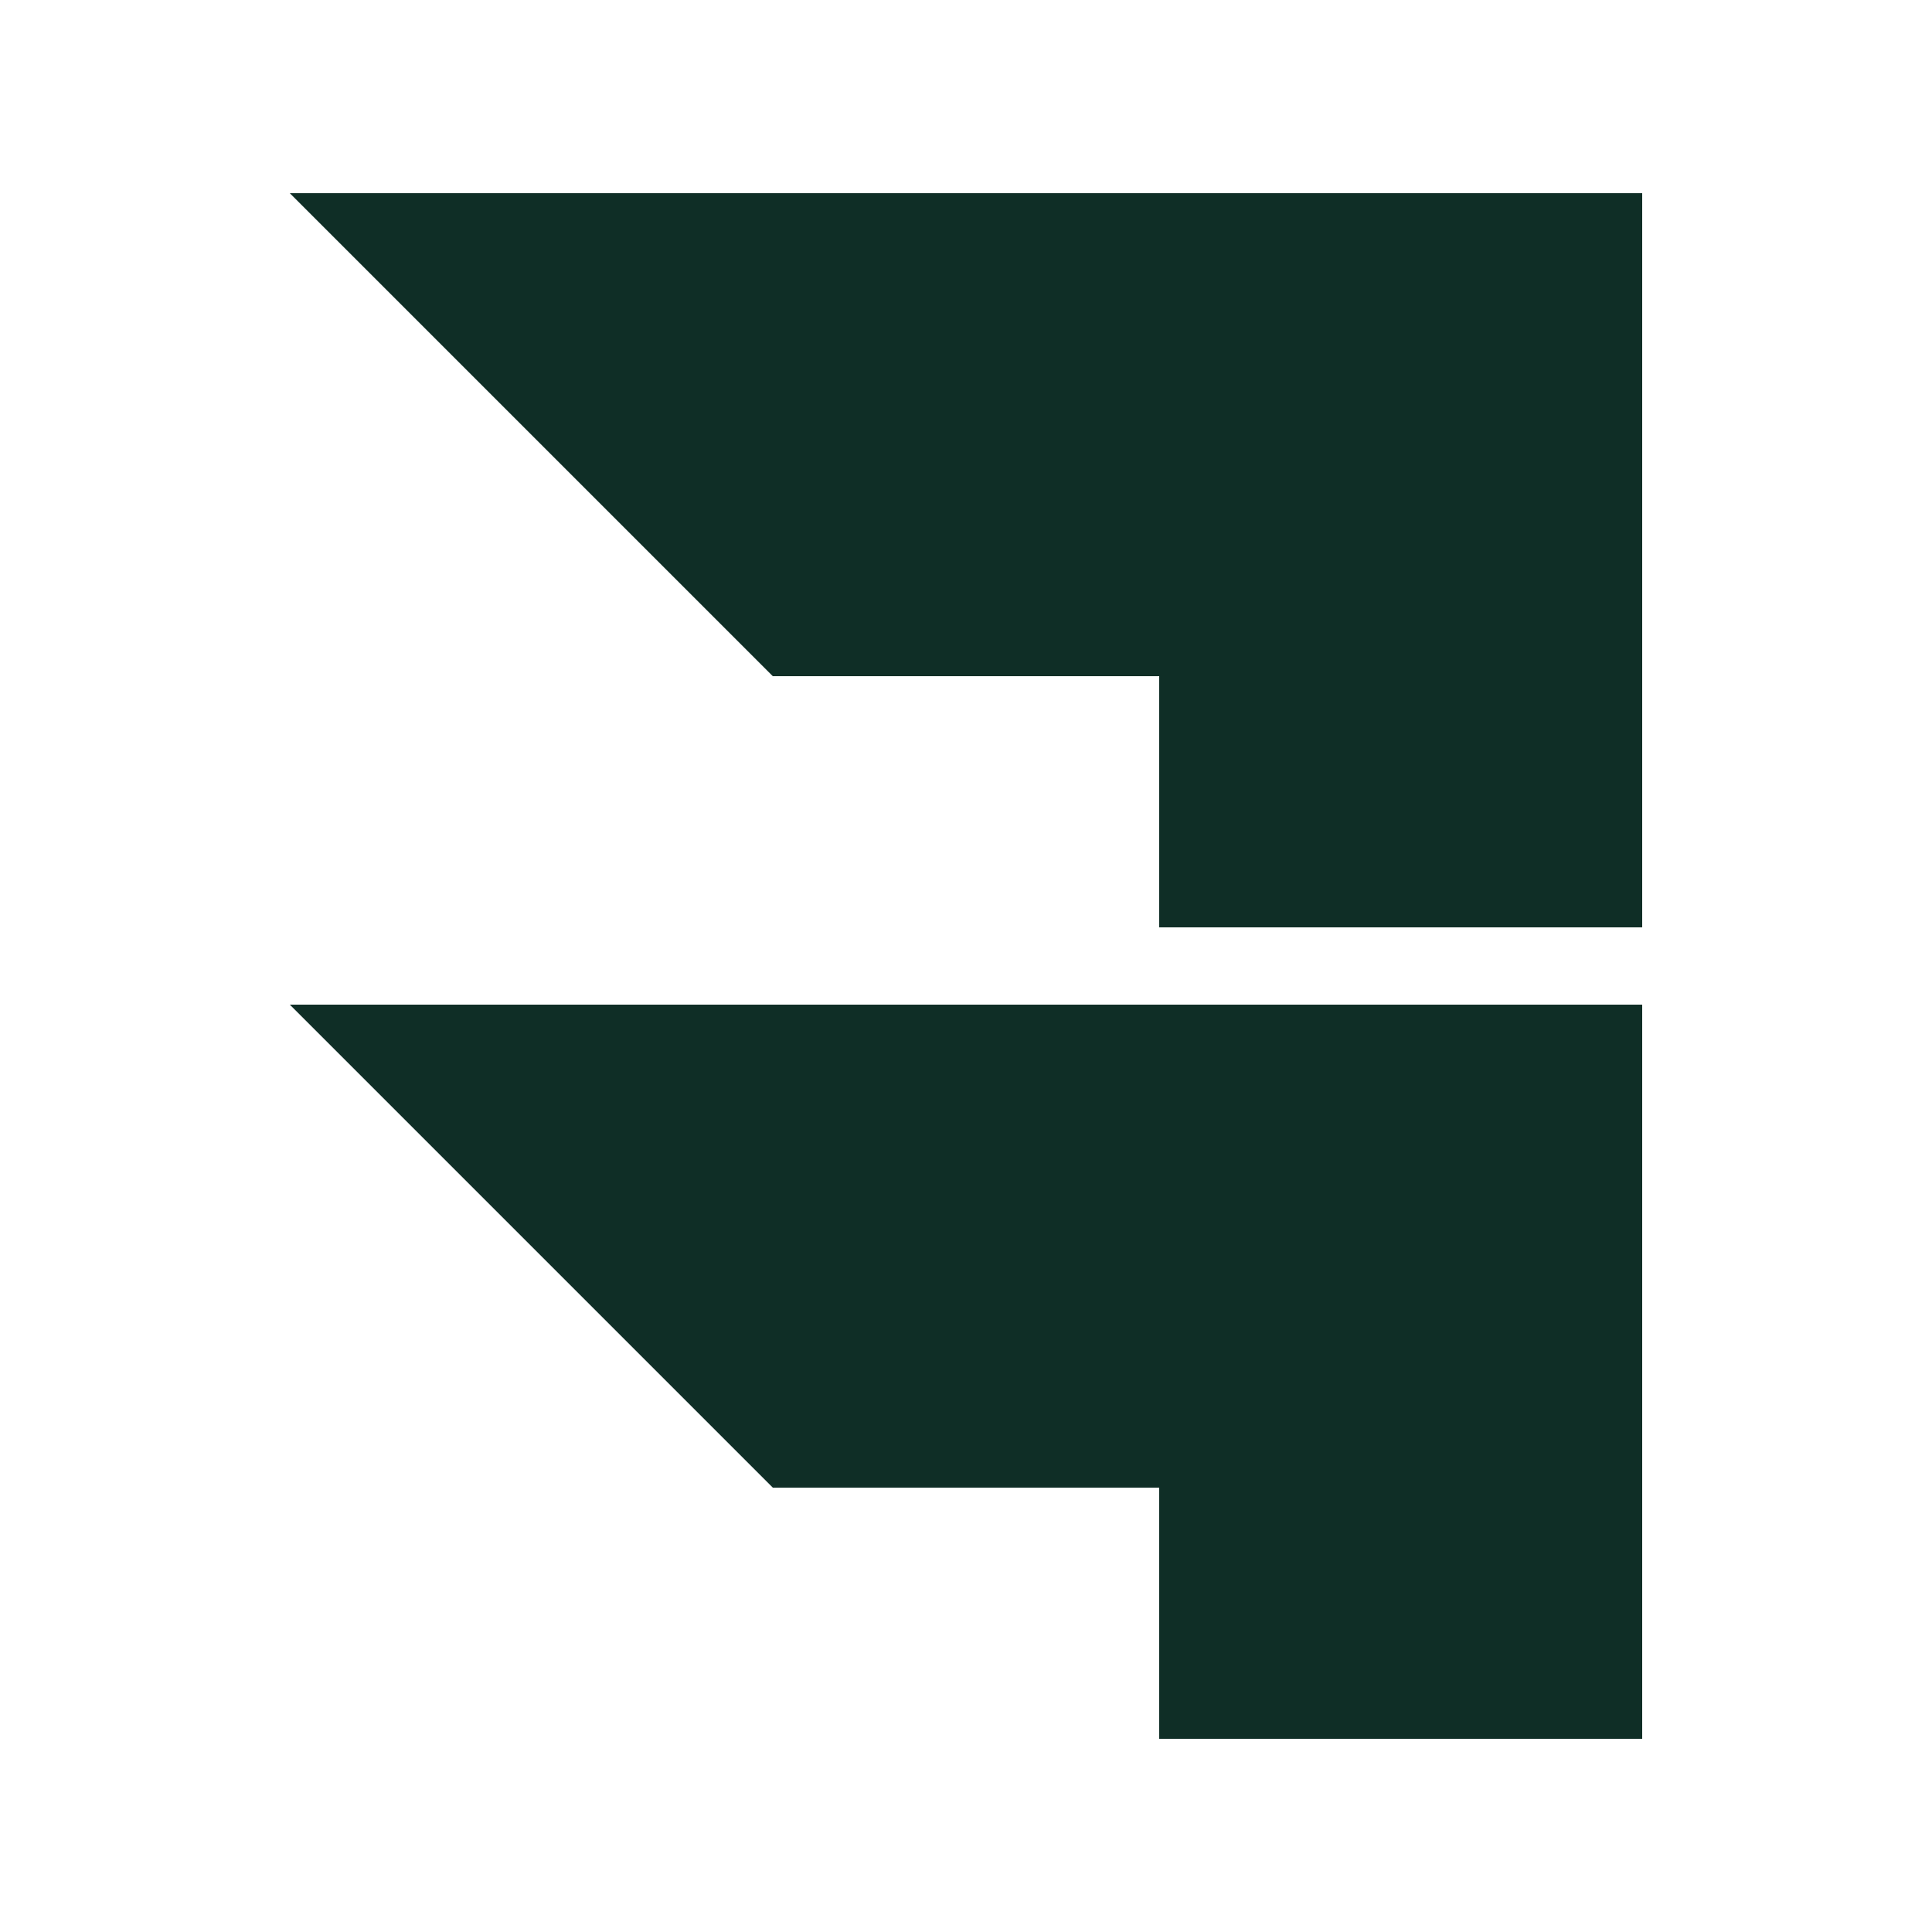 <svg width="100" height="100" viewBox="0 0 100 100" fill="none" xmlns="http://www.w3.org/2000/svg">
  <path d="M15 10H85V48H60V35H40L15 10Z" fill="#0F2E26"/>
  <path d="M15 52H85V90H60V77H40L15 52Z" fill="#0F2E26"/>
</svg>



